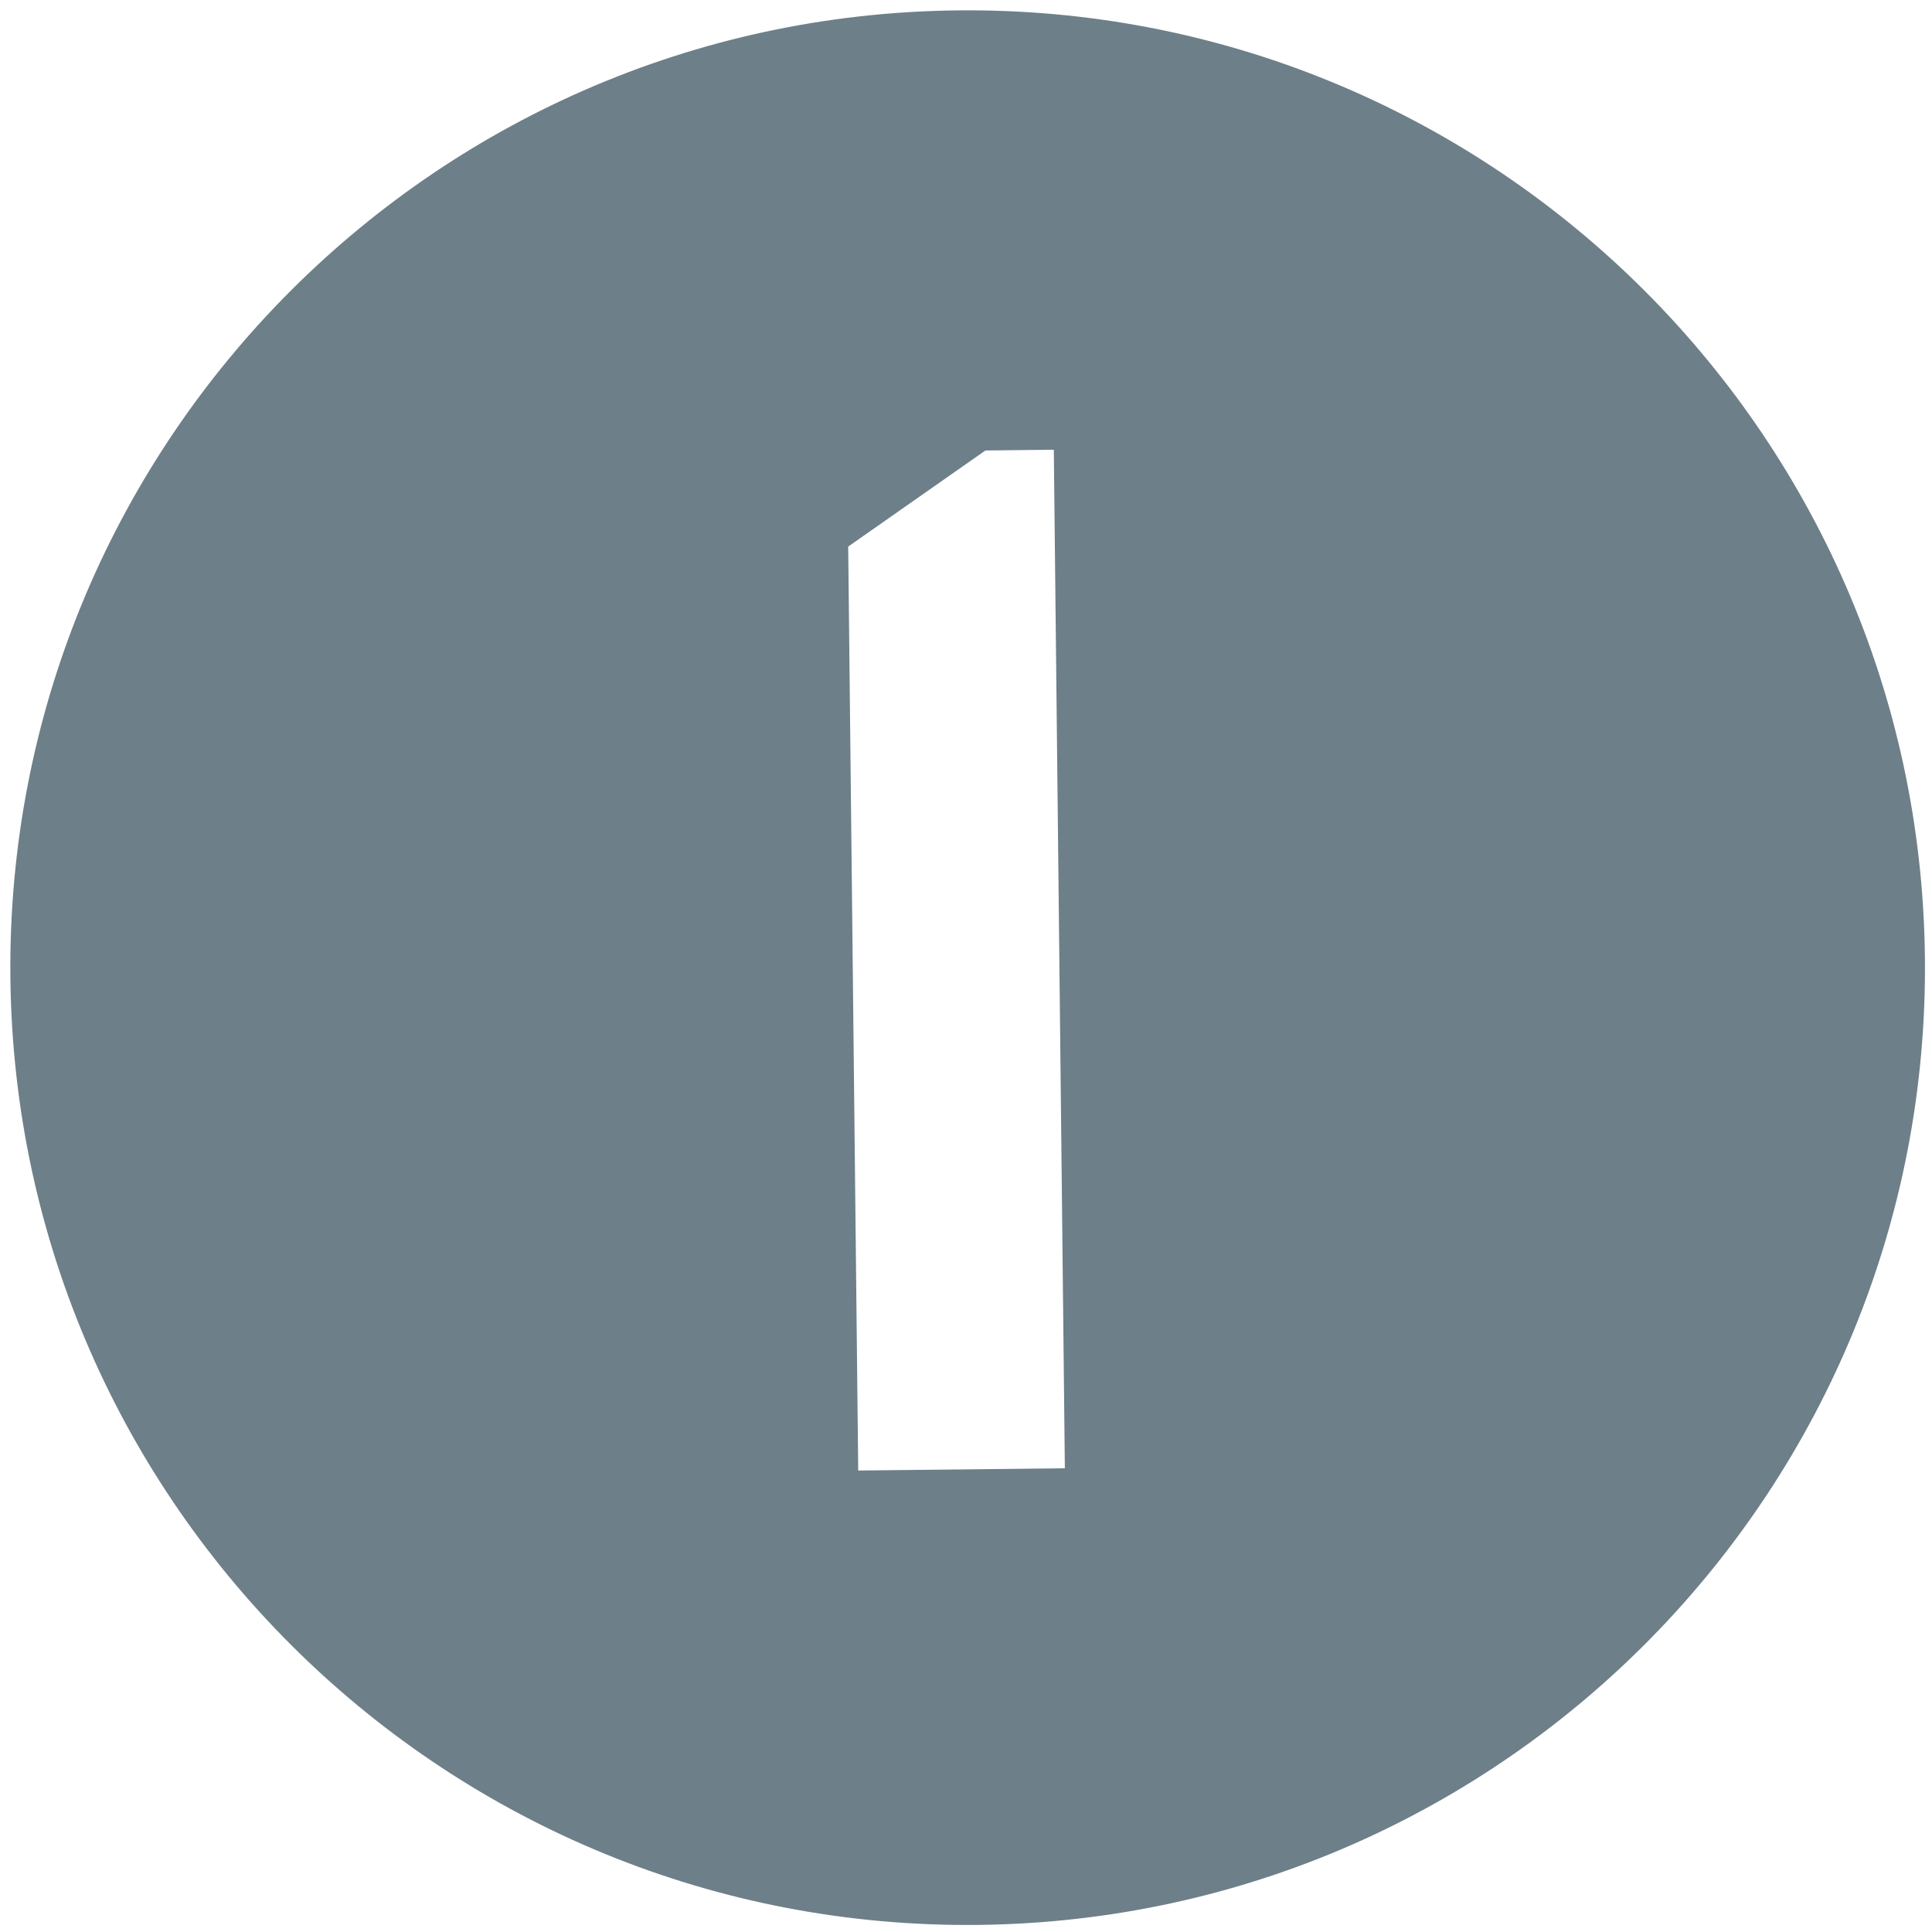 <?xml version="1.0" encoding="UTF-8"?> <svg xmlns="http://www.w3.org/2000/svg" width="42" height="42" viewBox="0 0 42 42" fill="none"><path fill-rule="evenodd" clip-rule="evenodd" d="M21.262 41.846C32.755 41.721 41.971 32.303 41.846 20.81C41.721 9.317 32.303 0.101 20.81 0.226C9.317 0.351 0.101 9.769 0.226 21.262C0.351 32.755 9.769 41.971 21.262 41.846ZM21.422 9.793L18.439 11.882L18.657 31.968L23.149 31.919L22.909 9.777L21.422 9.793Z" fill="#6D7F89"></path></svg> 